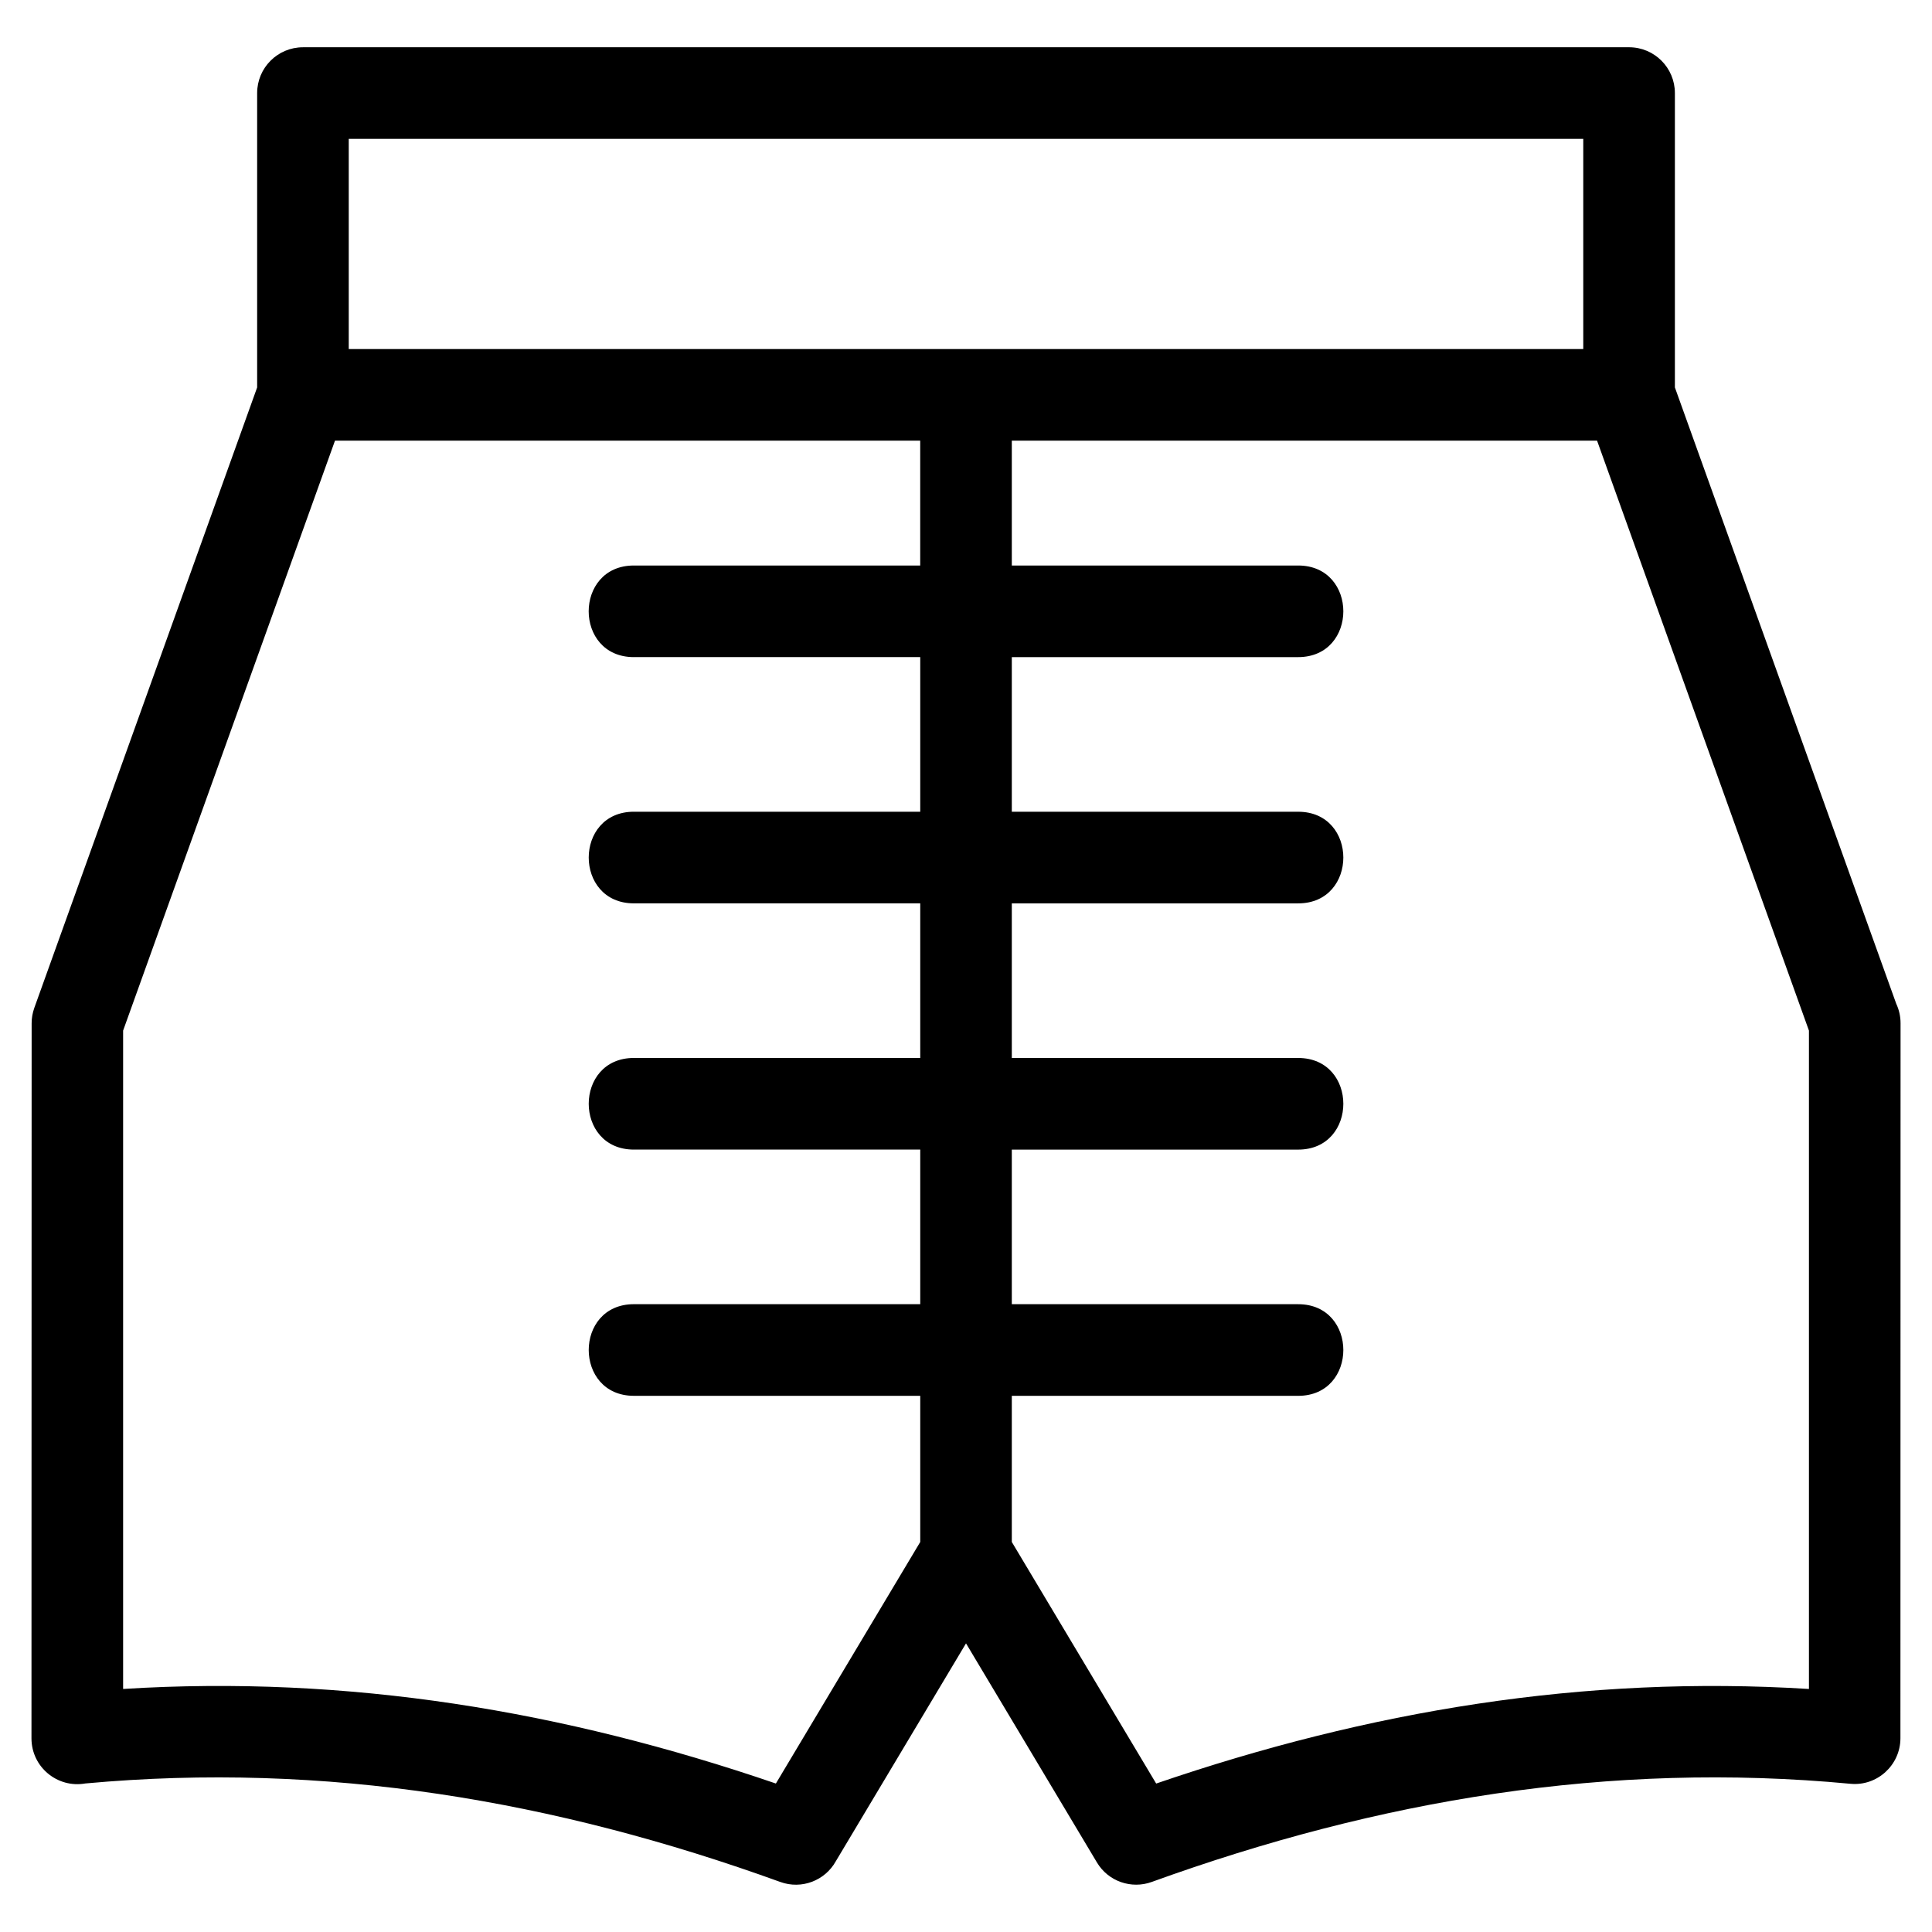 <?xml version="1.0" encoding="UTF-8"?>
<!-- Uploaded to: SVG Repo, www.svgrepo.com, Generator: SVG Repo Mixer Tools -->
<svg fill="#000000" width="800px" height="800px" version="1.1" viewBox="144 144 512 512" xmlns="http://www.w3.org/2000/svg">
 <path d="m567.23 260.78h-155.09v33.086h75.883c15.965 0 15.965 24.277 0 24.277h-75.883v40.977h75.883c15.965 0 15.965 24.285 0 24.285h-75.883v40.969h75.883c15.965 0 15.965 24.285 0 24.285h-75.883v40.969h75.883c15.965 0 15.965 24.285 0 24.285h-75.883v38.73l38.258 64.016c56.328-19.293 113.39-28.777 172.99-25.062v-174.47l-56.148-156.34zm-255.25 57.363c-15.965 0-15.965-24.277 0-24.277h75.883v-33.086h-155.09l-56.148 156.34v174.47c59.602-3.715 116.66 5.773 172.99 25.062l38.258-64.016v-38.73h-75.883c-15.965 0-15.965-24.285 0-24.285h75.883v-40.969h-75.883c-15.965 0-15.965-24.285 0-24.285h75.883v-40.969h-75.883c-15.965 0-15.965-24.285 0-24.285h75.883v-40.977h-75.883zm-87.699-161.62h351.44c6.707 0 12.141 5.438 12.141 12.141v78.004l58.668 163.35c0.73 1.566 1.137 3.301 1.137 5.141l-0.035 189.52c-0.023 7.086-6.148 12.715-13.238 12.043-63.879-6.027-125.11 4.285-185.18 26.016-5.344 1.941-11.484-0.105-14.512-5.164l-34.699-58.066-34.496 57.727c-2.832 5.117-9.039 7.562-14.715 5.504-59.738-21.613-120.65-31.938-184.18-26.105-7.41 1.309-14.27-4.363-14.27-11.953l0.043-189.52c0-1.355 0.23-2.731 0.715-4.082l59.047-164.41v-78.004c0-6.699 5.438-12.141 12.141-12.141zm339.3 24.277h-327.16v55.695h327.16z"/>
</svg>
